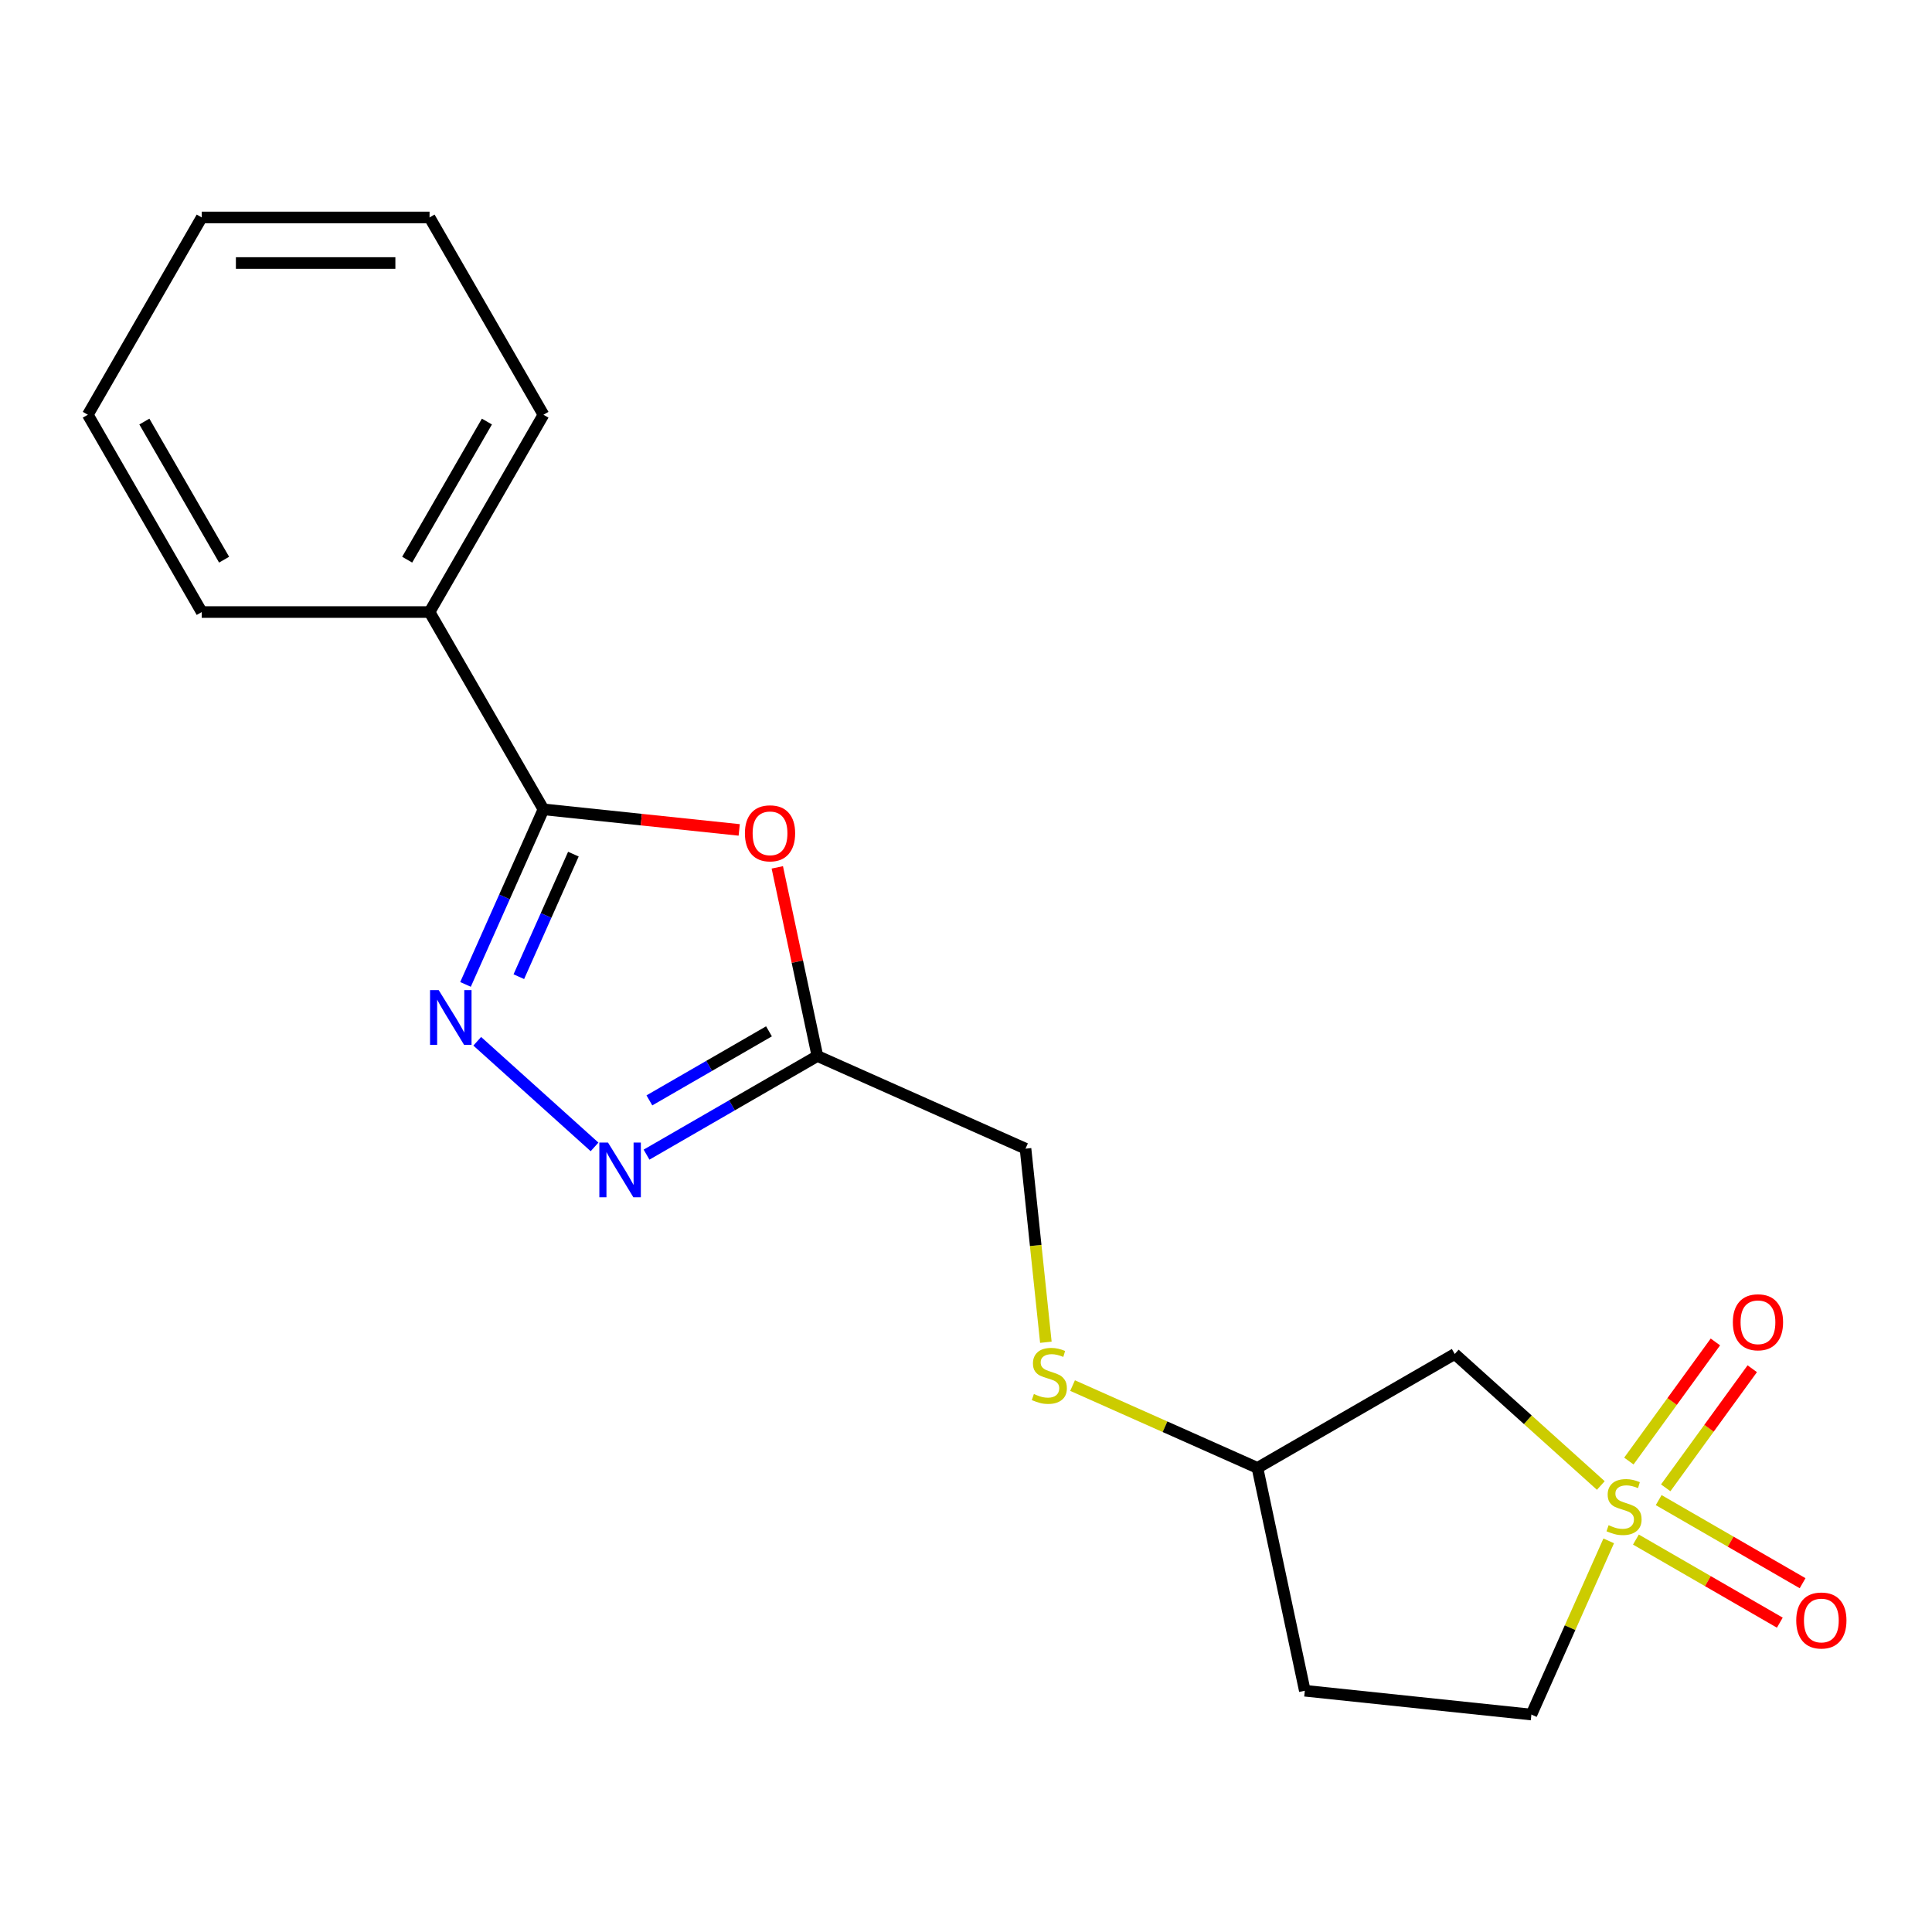 <?xml version='1.0' encoding='iso-8859-1'?>
<svg version='1.1' baseProfile='full'
              xmlns='http://www.w3.org/2000/svg'
                      xmlns:rdkit='http://www.rdkit.org/xml'
                      xmlns:xlink='http://www.w3.org/1999/xlink'
                  xml:space='preserve'
width='1000px' height='1000px' viewBox='0 0 1000 1000'>
<!-- END OF HEADER -->
<rect style='opacity:1.0;fill:#FFFFFF;stroke:none' width='1000' height='1000' x='0' y='0'> </rect>
<path class='bond-5' d='M 828.58,768.893 L 790.779,734.857' style='fill:none;fill-rule:evenodd;stroke:#CCCC00;stroke-width:6px;stroke-linecap:butt;stroke-linejoin:miter;stroke-opacity:1' />
<path class='bond-5' d='M 790.779,734.857 L 752.978,700.82' style='fill:none;fill-rule:evenodd;stroke:#000000;stroke-width:6px;stroke-linecap:butt;stroke-linejoin:miter;stroke-opacity:1' />
<path class='bond-6' d='M 862.176,770.099 L 884.571,739.276' style='fill:none;fill-rule:evenodd;stroke:#CCCC00;stroke-width:6px;stroke-linecap:butt;stroke-linejoin:miter;stroke-opacity:1' />
<path class='bond-6' d='M 884.571,739.276 L 906.965,708.452' style='fill:none;fill-rule:evenodd;stroke:#FF0000;stroke-width:6px;stroke-linecap:butt;stroke-linejoin:miter;stroke-opacity:1' />
<path class='bond-6' d='M 843.097,756.237 L 865.491,725.414' style='fill:none;fill-rule:evenodd;stroke:#CCCC00;stroke-width:6px;stroke-linecap:butt;stroke-linejoin:miter;stroke-opacity:1' />
<path class='bond-6' d='M 865.491,725.414 L 887.886,694.59' style='fill:none;fill-rule:evenodd;stroke:#FF0000;stroke-width:6px;stroke-linecap:butt;stroke-linejoin:miter;stroke-opacity:1' />
<path class='bond-7' d='M 846.74,796.88 L 883.986,818.384' style='fill:none;fill-rule:evenodd;stroke:#CCCC00;stroke-width:6px;stroke-linecap:butt;stroke-linejoin:miter;stroke-opacity:1' />
<path class='bond-7' d='M 883.986,818.384 L 921.233,839.888' style='fill:none;fill-rule:evenodd;stroke:#FF0000;stroke-width:6px;stroke-linecap:butt;stroke-linejoin:miter;stroke-opacity:1' />
<path class='bond-7' d='M 858.532,776.456 L 895.778,797.96' style='fill:none;fill-rule:evenodd;stroke:#CCCC00;stroke-width:6px;stroke-linecap:butt;stroke-linejoin:miter;stroke-opacity:1' />
<path class='bond-7' d='M 895.778,797.96 L 933.024,819.464' style='fill:none;fill-rule:evenodd;stroke:#FF0000;stroke-width:6px;stroke-linecap:butt;stroke-linejoin:miter;stroke-opacity:1' />
<path class='bond-8' d='M 832.671,797.551 L 812.659,842.5' style='fill:none;fill-rule:evenodd;stroke:#CCCC00;stroke-width:6px;stroke-linecap:butt;stroke-linejoin:miter;stroke-opacity:1' />
<path class='bond-8' d='M 812.659,842.5 L 792.646,887.448' style='fill:none;fill-rule:evenodd;stroke:#000000;stroke-width:6px;stroke-linecap:butt;stroke-linejoin:miter;stroke-opacity:1' />
<path class='bond-0' d='M 247.018,538.964 L 307.734,593.632' style='fill:none;fill-rule:evenodd;stroke:#0000FF;stroke-width:6px;stroke-linecap:butt;stroke-linejoin:miter;stroke-opacity:1' />
<path class='bond-20' d='M 240.947,509.531 L 261.12,464.223' style='fill:none;fill-rule:evenodd;stroke:#0000FF;stroke-width:6px;stroke-linecap:butt;stroke-linejoin:miter;stroke-opacity:1' />
<path class='bond-20' d='M 261.12,464.223 L 281.292,418.915' style='fill:none;fill-rule:evenodd;stroke:#000000;stroke-width:6px;stroke-linecap:butt;stroke-linejoin:miter;stroke-opacity:1' />
<path class='bond-20' d='M 268.544,505.531 L 282.665,473.815' style='fill:none;fill-rule:evenodd;stroke:#0000FF;stroke-width:6px;stroke-linecap:butt;stroke-linejoin:miter;stroke-opacity:1' />
<path class='bond-20' d='M 282.665,473.815 L 296.786,442.1' style='fill:none;fill-rule:evenodd;stroke:#000000;stroke-width:6px;stroke-linecap:butt;stroke-linejoin:miter;stroke-opacity:1' />
<path class='bond-1' d='M 281.292,418.915 L 331.955,424.24' style='fill:none;fill-rule:evenodd;stroke:#000000;stroke-width:6px;stroke-linecap:butt;stroke-linejoin:miter;stroke-opacity:1' />
<path class='bond-1' d='M 331.955,424.24 L 382.617,429.564' style='fill:none;fill-rule:evenodd;stroke:#FF0000;stroke-width:6px;stroke-linecap:butt;stroke-linejoin:miter;stroke-opacity:1' />
<path class='bond-9' d='M 281.292,418.915 L 222.333,316.794' style='fill:none;fill-rule:evenodd;stroke:#000000;stroke-width:6px;stroke-linecap:butt;stroke-linejoin:miter;stroke-opacity:1' />
<path class='bond-2' d='M 402.329,448.949 L 412.706,497.766' style='fill:none;fill-rule:evenodd;stroke:#FF0000;stroke-width:6px;stroke-linecap:butt;stroke-linejoin:miter;stroke-opacity:1' />
<path class='bond-2' d='M 412.706,497.766 L 423.082,546.583' style='fill:none;fill-rule:evenodd;stroke:#000000;stroke-width:6px;stroke-linecap:butt;stroke-linejoin:miter;stroke-opacity:1' />
<path class='bond-3' d='M 334.649,597.639 L 378.866,572.111' style='fill:none;fill-rule:evenodd;stroke:#0000FF;stroke-width:6px;stroke-linecap:butt;stroke-linejoin:miter;stroke-opacity:1' />
<path class='bond-3' d='M 378.866,572.111 L 423.082,546.583' style='fill:none;fill-rule:evenodd;stroke:#000000;stroke-width:6px;stroke-linecap:butt;stroke-linejoin:miter;stroke-opacity:1' />
<path class='bond-3' d='M 336.122,569.557 L 367.074,551.687' style='fill:none;fill-rule:evenodd;stroke:#0000FF;stroke-width:6px;stroke-linecap:butt;stroke-linejoin:miter;stroke-opacity:1' />
<path class='bond-3' d='M 367.074,551.687 L 398.025,533.817' style='fill:none;fill-rule:evenodd;stroke:#000000;stroke-width:6px;stroke-linecap:butt;stroke-linejoin:miter;stroke-opacity:1' />
<path class='bond-4' d='M 423.082,546.583 L 530.807,594.545' style='fill:none;fill-rule:evenodd;stroke:#000000;stroke-width:6px;stroke-linecap:butt;stroke-linejoin:miter;stroke-opacity:1' />
<path class='bond-11' d='M 752.978,700.82 L 650.857,759.78' style='fill:none;fill-rule:evenodd;stroke:#000000;stroke-width:6px;stroke-linecap:butt;stroke-linejoin:miter;stroke-opacity:1' />
<path class='bond-13' d='M 792.646,887.448 L 675.373,875.122' style='fill:none;fill-rule:evenodd;stroke:#000000;stroke-width:6px;stroke-linecap:butt;stroke-linejoin:miter;stroke-opacity:1' />
<path class='bond-14' d='M 222.333,316.794 L 281.292,214.673' style='fill:none;fill-rule:evenodd;stroke:#000000;stroke-width:6px;stroke-linecap:butt;stroke-linejoin:miter;stroke-opacity:1' />
<path class='bond-14' d='M 210.753,289.684 L 252.024,218.199' style='fill:none;fill-rule:evenodd;stroke:#000000;stroke-width:6px;stroke-linecap:butt;stroke-linejoin:miter;stroke-opacity:1' />
<path class='bond-15' d='M 222.333,316.794 L 104.414,316.794' style='fill:none;fill-rule:evenodd;stroke:#000000;stroke-width:6px;stroke-linecap:butt;stroke-linejoin:miter;stroke-opacity:1' />
<path class='bond-10' d='M 555.16,717.173 L 603.009,738.476' style='fill:none;fill-rule:evenodd;stroke:#CCCC00;stroke-width:6px;stroke-linecap:butt;stroke-linejoin:miter;stroke-opacity:1' />
<path class='bond-10' d='M 603.009,738.476 L 650.857,759.78' style='fill:none;fill-rule:evenodd;stroke:#000000;stroke-width:6px;stroke-linecap:butt;stroke-linejoin:miter;stroke-opacity:1' />
<path class='bond-12' d='M 541.338,694.75 L 536.073,644.647' style='fill:none;fill-rule:evenodd;stroke:#CCCC00;stroke-width:6px;stroke-linecap:butt;stroke-linejoin:miter;stroke-opacity:1' />
<path class='bond-12' d='M 536.073,644.647 L 530.807,594.545' style='fill:none;fill-rule:evenodd;stroke:#000000;stroke-width:6px;stroke-linecap:butt;stroke-linejoin:miter;stroke-opacity:1' />
<path class='bond-19' d='M 650.857,759.78 L 675.373,875.122' style='fill:none;fill-rule:evenodd;stroke:#000000;stroke-width:6px;stroke-linecap:butt;stroke-linejoin:miter;stroke-opacity:1' />
<path class='bond-17' d='M 281.292,214.673 L 222.333,112.552' style='fill:none;fill-rule:evenodd;stroke:#000000;stroke-width:6px;stroke-linecap:butt;stroke-linejoin:miter;stroke-opacity:1' />
<path class='bond-16' d='M 104.414,316.794 L 45.455,214.673' style='fill:none;fill-rule:evenodd;stroke:#000000;stroke-width:6px;stroke-linecap:butt;stroke-linejoin:miter;stroke-opacity:1' />
<path class='bond-16' d='M 115.994,289.684 L 74.723,218.199' style='fill:none;fill-rule:evenodd;stroke:#000000;stroke-width:6px;stroke-linecap:butt;stroke-linejoin:miter;stroke-opacity:1' />
<path class='bond-18' d='M 45.455,214.673 L 104.414,112.552' style='fill:none;fill-rule:evenodd;stroke:#000000;stroke-width:6px;stroke-linecap:butt;stroke-linejoin:miter;stroke-opacity:1' />
<path class='bond-21' d='M 222.333,112.552 L 104.414,112.552' style='fill:none;fill-rule:evenodd;stroke:#000000;stroke-width:6px;stroke-linecap:butt;stroke-linejoin:miter;stroke-opacity:1' />
<path class='bond-21' d='M 204.645,136.136 L 122.102,136.136' style='fill:none;fill-rule:evenodd;stroke:#000000;stroke-width:6px;stroke-linecap:butt;stroke-linejoin:miter;stroke-opacity:1' />
<path  class='atom-0' d='M 832.608 789.443
Q 832.928 789.563, 834.248 790.123
Q 835.568 790.683, 837.008 791.043
Q 838.488 791.363, 839.928 791.363
Q 842.608 791.363, 844.168 790.083
Q 845.728 788.763, 845.728 786.483
Q 845.728 784.923, 844.928 783.963
Q 844.168 783.003, 842.968 782.483
Q 841.768 781.963, 839.768 781.363
Q 837.248 780.603, 835.728 779.883
Q 834.248 779.163, 833.168 777.643
Q 832.128 776.123, 832.128 773.563
Q 832.128 770.003, 834.528 767.803
Q 836.968 765.603, 841.768 765.603
Q 845.048 765.603, 848.768 767.163
L 847.848 770.243
Q 844.448 768.843, 841.888 768.843
Q 839.128 768.843, 837.608 770.003
Q 836.088 771.123, 836.128 773.083
Q 836.128 774.603, 836.888 775.523
Q 837.688 776.443, 838.808 776.963
Q 839.968 777.483, 841.888 778.083
Q 844.448 778.883, 845.968 779.683
Q 847.488 780.483, 848.568 782.123
Q 849.688 783.723, 849.688 786.483
Q 849.688 790.403, 847.048 792.523
Q 844.448 794.603, 840.088 794.603
Q 837.568 794.603, 835.648 794.043
Q 833.768 793.523, 831.528 792.603
L 832.608 789.443
' fill='#CCCC00'/>
<path  class='atom-1' d='M 227.071 512.479
L 236.351 527.479
Q 237.271 528.959, 238.751 531.639
Q 240.231 534.319, 240.311 534.479
L 240.311 512.479
L 244.071 512.479
L 244.071 540.799
L 240.191 540.799
L 230.231 524.399
Q 229.071 522.479, 227.831 520.279
Q 226.631 518.079, 226.271 517.399
L 226.271 540.799
L 222.591 540.799
L 222.591 512.479
L 227.071 512.479
' fill='#0000FF'/>
<path  class='atom-3' d='M 385.565 431.321
Q 385.565 424.521, 388.925 420.721
Q 392.285 416.921, 398.565 416.921
Q 404.845 416.921, 408.205 420.721
Q 411.565 424.521, 411.565 431.321
Q 411.565 438.201, 408.165 442.121
Q 404.765 446.001, 398.565 446.001
Q 392.325 446.001, 388.925 442.121
Q 385.565 438.241, 385.565 431.321
M 398.565 442.801
Q 402.885 442.801, 405.205 439.921
Q 407.565 437.001, 407.565 431.321
Q 407.565 425.761, 405.205 422.961
Q 402.885 420.121, 398.565 420.121
Q 394.245 420.121, 391.885 422.921
Q 389.565 425.721, 389.565 431.321
Q 389.565 437.041, 391.885 439.921
Q 394.245 442.801, 398.565 442.801
' fill='#FF0000'/>
<path  class='atom-4' d='M 314.701 591.382
L 323.981 606.382
Q 324.901 607.862, 326.381 610.542
Q 327.861 613.222, 327.941 613.382
L 327.941 591.382
L 331.701 591.382
L 331.701 619.702
L 327.821 619.702
L 317.861 603.302
Q 316.701 601.382, 315.461 599.182
Q 314.261 596.982, 313.901 596.302
L 313.901 619.702
L 310.221 619.702
L 310.221 591.382
L 314.701 591.382
' fill='#0000FF'/>
<path  class='atom-7' d='M 896.919 684.405
Q 896.919 677.605, 900.279 673.805
Q 903.639 670.005, 909.919 670.005
Q 916.199 670.005, 919.559 673.805
Q 922.919 677.605, 922.919 684.405
Q 922.919 691.285, 919.519 695.205
Q 916.119 699.085, 909.919 699.085
Q 903.679 699.085, 900.279 695.205
Q 896.919 691.325, 896.919 684.405
M 909.919 695.885
Q 914.239 695.885, 916.559 693.005
Q 918.919 690.085, 918.919 684.405
Q 918.919 678.845, 916.559 676.045
Q 914.239 673.205, 909.919 673.205
Q 905.599 673.205, 903.239 676.005
Q 900.919 678.805, 900.919 684.405
Q 900.919 690.125, 903.239 693.005
Q 905.599 695.885, 909.919 695.885
' fill='#FF0000'/>
<path  class='atom-8' d='M 929.729 838.763
Q 929.729 831.963, 933.089 828.163
Q 936.449 824.363, 942.729 824.363
Q 949.009 824.363, 952.369 828.163
Q 955.729 831.963, 955.729 838.763
Q 955.729 845.643, 952.329 849.563
Q 948.929 853.443, 942.729 853.443
Q 936.489 853.443, 933.089 849.563
Q 929.729 845.683, 929.729 838.763
M 942.729 850.243
Q 947.049 850.243, 949.369 847.363
Q 951.729 844.443, 951.729 838.763
Q 951.729 833.203, 949.369 830.403
Q 947.049 827.563, 942.729 827.563
Q 938.409 827.563, 936.049 830.363
Q 933.729 833.163, 933.729 838.763
Q 933.729 844.483, 936.049 847.363
Q 938.409 850.243, 942.729 850.243
' fill='#FF0000'/>
<path  class='atom-11' d='M 535.132 721.538
Q 535.452 721.658, 536.772 722.218
Q 538.092 722.778, 539.532 723.138
Q 541.012 723.458, 542.452 723.458
Q 545.132 723.458, 546.692 722.178
Q 548.252 720.858, 548.252 718.578
Q 548.252 717.018, 547.452 716.058
Q 546.692 715.098, 545.492 714.578
Q 544.292 714.058, 542.292 713.458
Q 539.772 712.698, 538.252 711.978
Q 536.772 711.258, 535.692 709.738
Q 534.652 708.218, 534.652 705.658
Q 534.652 702.098, 537.052 699.898
Q 539.492 697.698, 544.292 697.698
Q 547.572 697.698, 551.292 699.258
L 550.372 702.338
Q 546.972 700.938, 544.412 700.938
Q 541.652 700.938, 540.132 702.098
Q 538.612 703.218, 538.652 705.178
Q 538.652 706.698, 539.412 707.618
Q 540.212 708.538, 541.332 709.058
Q 542.492 709.578, 544.412 710.178
Q 546.972 710.978, 548.492 711.778
Q 550.012 712.578, 551.092 714.218
Q 552.212 715.818, 552.212 718.578
Q 552.212 722.498, 549.572 724.618
Q 546.972 726.698, 542.612 726.698
Q 540.092 726.698, 538.172 726.138
Q 536.292 725.618, 534.052 724.698
L 535.132 721.538
' fill='#CCCC00'/>
</svg>
